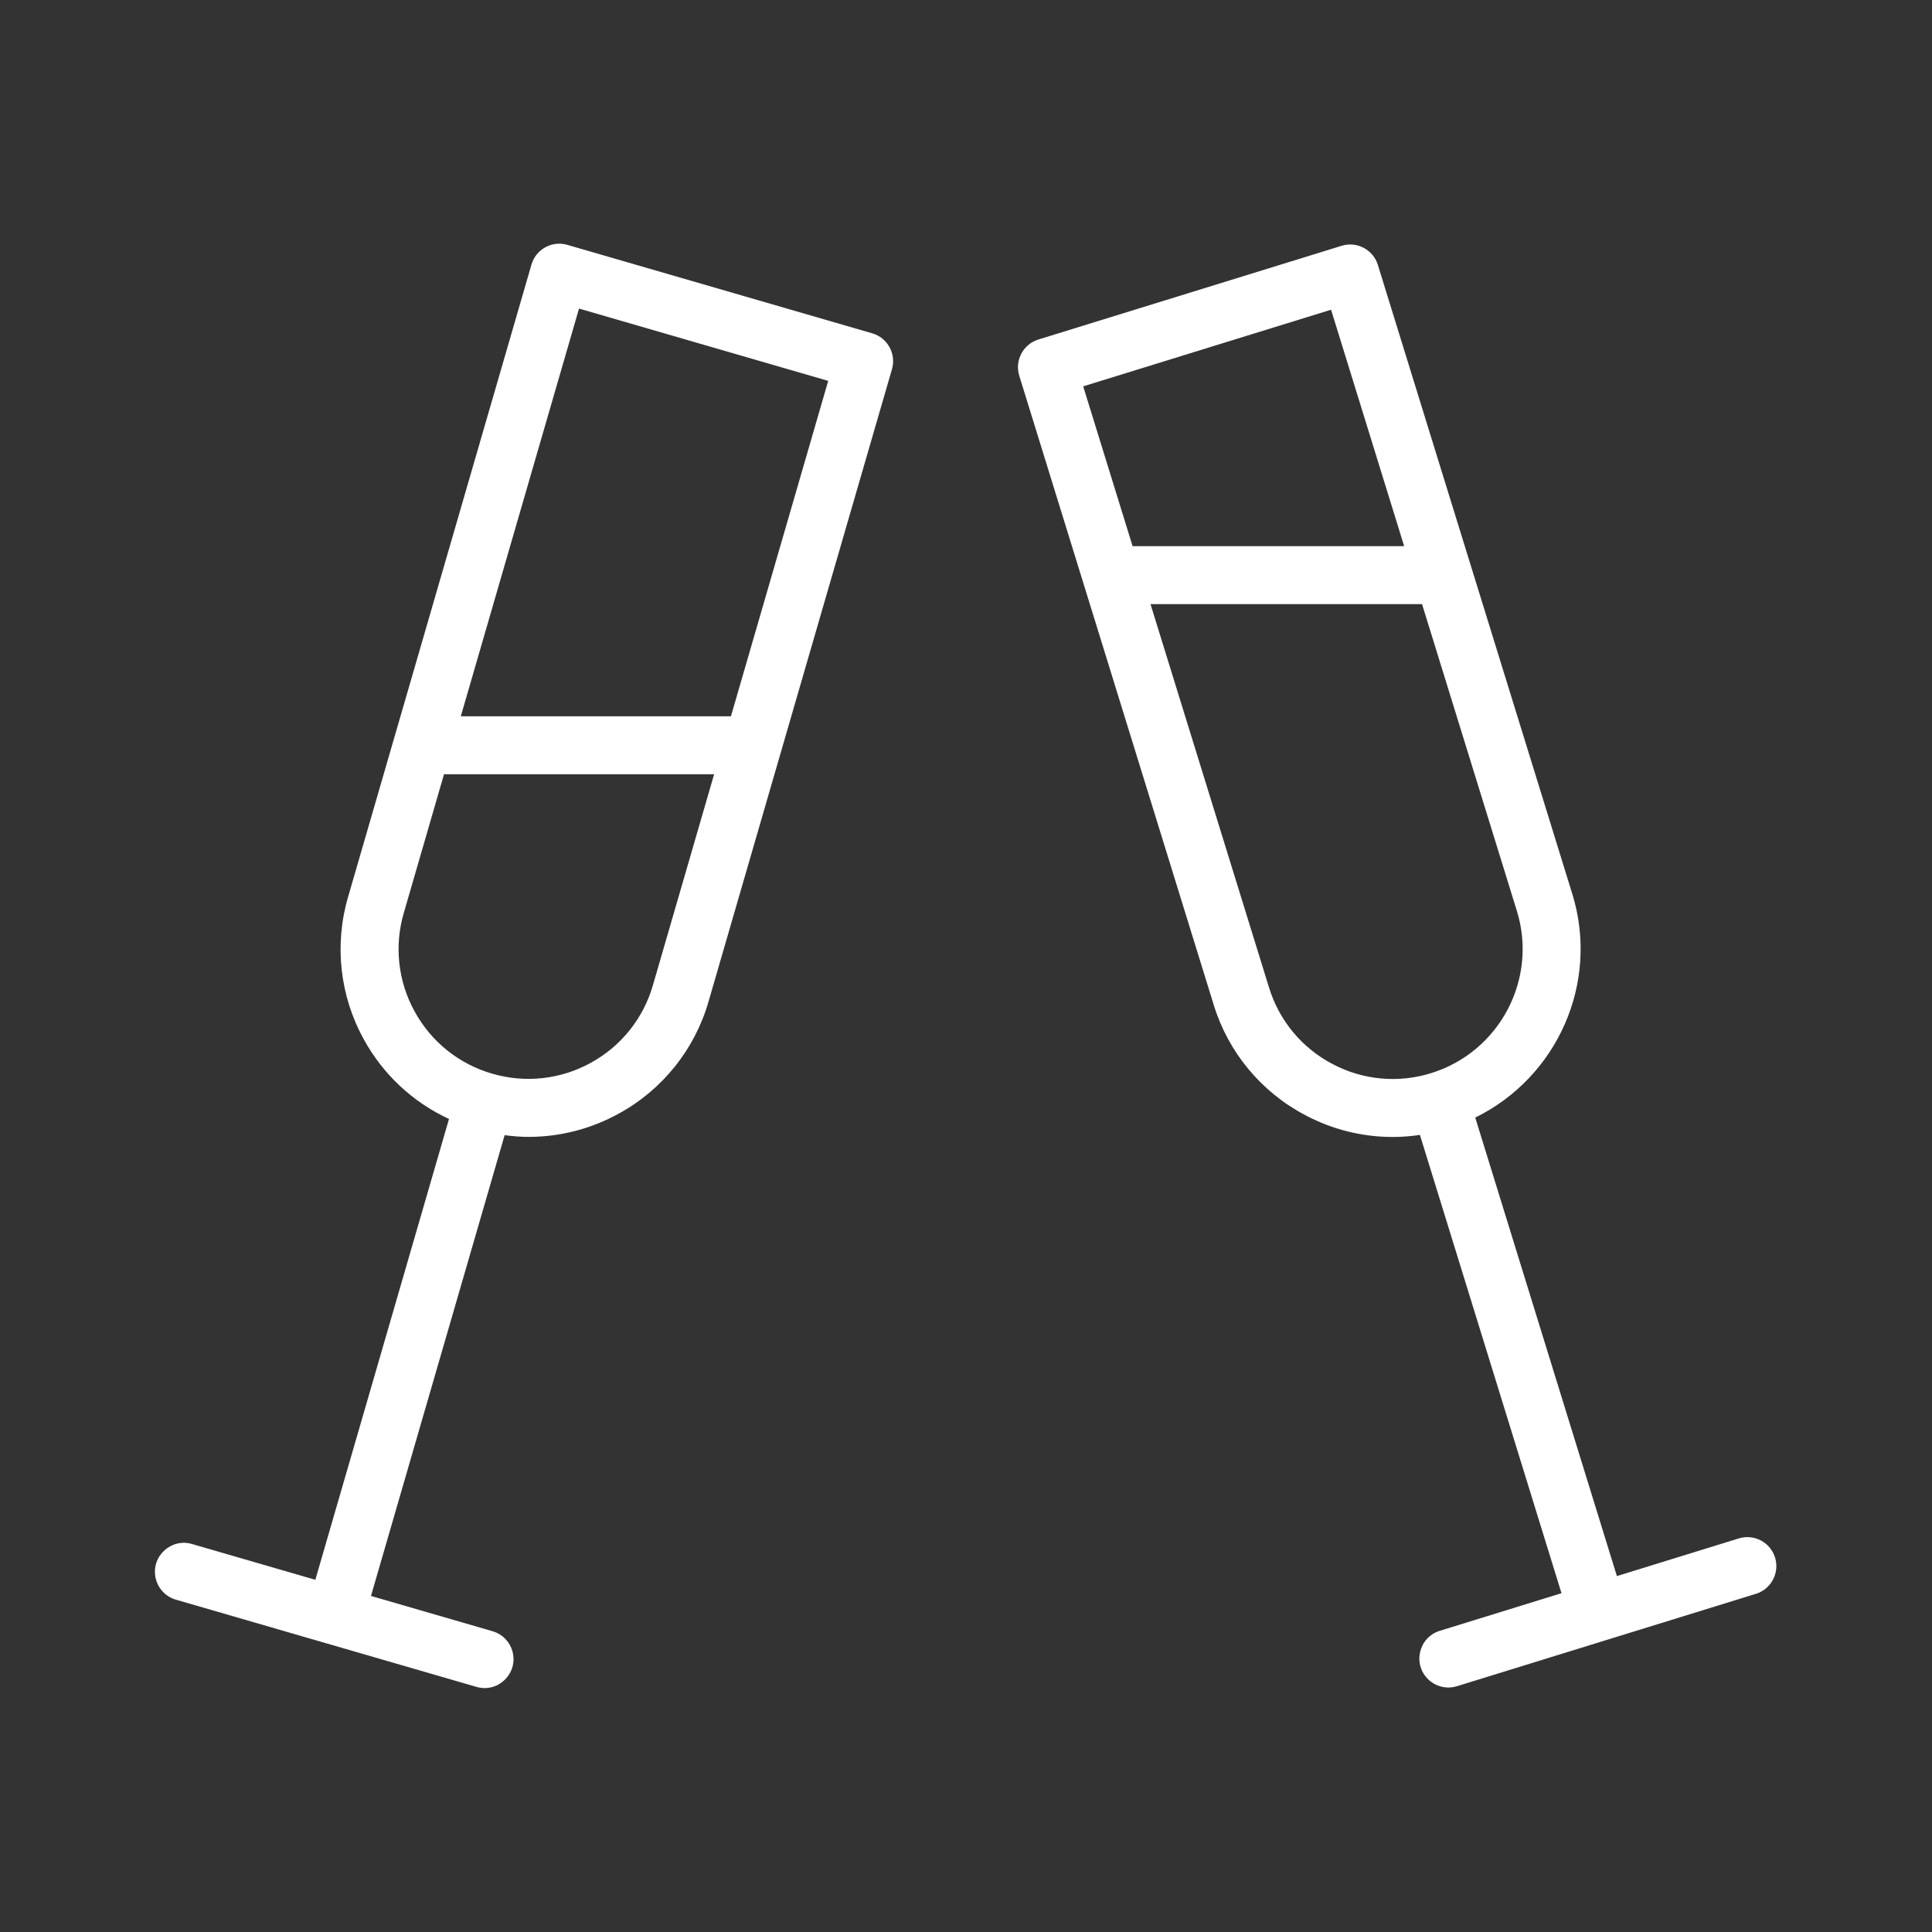 <?xml version="1.0" encoding="UTF-8"?> <svg xmlns="http://www.w3.org/2000/svg" viewBox="1950 2450 100 100" width="100" height="100" data-guides="{&quot;vertical&quot;:[],&quot;horizontal&quot;:[]}"><rect x="1950" y="2450" width="100" height="100" fill="#333333" stroke="none"/><path fill="#ffffff" stroke="none" fill-opacity="1" stroke-width="1" stroke-opacity="1" alignment-baseline="baseline" baseline-shift="baseline" color="rgb(51, 51, 51)" fill-rule="evenodd" font-size-adjust="none" id="tSvg38f43be606" title="Path 8" d="M 1995.145 2467.252 C 1989.885 2465.726 1984.626 2464.2 1979.366 2462.674C 1978.571 2462.442 1977.738 2462.9 1977.508 2463.696C 1974.345 2474.604 1971.181 2485.513 1968.018 2496.421C 1967.292 2498.893 1967.587 2501.553 1968.836 2503.806C 1969.827 2505.612 1971.37 2507.053 1973.24 2507.917C 1970.934 2515.868 1968.628 2523.819 1966.322 2531.77C 1964.207 2531.156 1962.092 2530.543 1959.977 2529.929C 1958.877 2529.577 1957.809 2530.547 1958.054 2531.676C 1958.174 2532.228 1958.594 2532.666 1959.141 2532.809C 1961.731 2533.561 1964.322 2534.312 1966.912 2535.064C 1966.915 2535.065 1966.919 2535.067 1966.922 2535.068C 1966.925 2535.068 1966.927 2535.069 1966.93 2535.069C 1969.52 2535.821 1972.11 2536.572 1974.7 2537.324C 1975.817 2537.616 1976.831 2536.588 1976.525 2535.475C 1976.391 2534.986 1976.019 2534.598 1975.536 2534.444C 1973.425 2533.831 1971.313 2533.219 1969.202 2532.606C 1971.508 2524.656 1973.814 2516.706 1976.12 2508.756C 1976.534 2508.81 1976.95 2508.845 1977.364 2508.845C 1978.997 2508.844 1980.603 2508.428 1982.032 2507.637C 1984.293 2506.4 1985.966 2504.31 1986.676 2501.832C 1986.676 2501.832 1986.676 2501.833 1986.676 2501.833C 1989.84 2490.926 1993.004 2480.018 1996.168 2469.111C 1996.399 2468.315 1995.941 2467.483 1995.145 2467.252ZM 1983.794 2500.996 C 1983.794 2500.996 1983.794 2500.997 1983.794 2500.996C 1983.303 2502.708 1982.148 2504.153 1980.585 2505.008C 1979.028 2505.87 1977.192 2506.074 1975.484 2505.575C 1975.483 2505.575 1975.482 2505.574 1975.481 2505.574C 1975.48 2505.574 1975.478 2505.573 1975.477 2505.573C 1973.764 2505.081 1972.319 2503.924 1971.465 2502.36C 1970.602 2500.803 1970.398 2498.966 1970.899 2497.258C 1971.593 2494.864 1972.288 2492.469 1972.982 2490.075C 1977.642 2490.075 1982.303 2490.075 1986.963 2490.075C 1985.907 2493.715 1984.85 2497.356 1983.794 2500.996ZM 1987.833 2487.075 C 1983.172 2487.075 1978.512 2487.075 1973.851 2487.075C 1975.891 2480.041 1977.93 2473.006 1979.97 2465.972C 1984.269 2467.219 1988.569 2468.467 1992.868 2469.714C 1991.19 2475.501 1989.511 2481.288 1987.833 2487.075ZM 2041.877 2530.619 C 2041.632 2529.828 2040.793 2529.385 2040.001 2529.628C 2037.897 2530.278 2035.794 2530.928 2033.69 2531.578C 2031.246 2523.667 2028.802 2515.756 2026.358 2507.845C 2030.583 2505.779 2032.809 2500.891 2031.382 2496.267C 2031.382 2496.267 2031.381 2496.267 2031.381 2496.267C 2028.027 2485.415 2024.672 2474.564 2021.318 2463.712C 2021.073 2462.921 2020.233 2462.477 2019.442 2462.722C 2014.21 2464.339 2008.978 2465.956 2003.746 2467.573C 2002.955 2467.819 2002.513 2468.658 2002.757 2469.449C 2006.111 2480.3 2009.465 2491.151 2012.819 2502.002C 2013.573 2504.465 2015.281 2506.524 2017.562 2507.721C 2018.954 2508.461 2020.506 2508.849 2022.083 2508.85C 2022.553 2508.85 2023.025 2508.813 2023.495 2508.743C 2025.938 2516.65 2028.38 2524.557 2030.823 2532.464C 2028.724 2533.113 2026.624 2533.761 2024.525 2534.41C 2023.421 2534.751 2023.1 2536.159 2023.947 2536.944C 2024.34 2537.309 2024.898 2537.436 2025.41 2537.278C 2030.569 2535.684 2035.728 2534.09 2040.887 2532.496C 2041.678 2532.25 2042.12 2531.411 2041.877 2530.619ZM 2018.896 2466.031 C 2020.157 2470.111 2021.418 2474.19 2022.679 2478.27C 2017.994 2478.27 2013.308 2478.27 2008.623 2478.27C 2007.771 2475.512 2006.918 2472.755 2006.066 2469.997C 2010.343 2468.675 2014.619 2467.353 2018.896 2466.031ZM 2018.963 2505.069 C 2017.386 2504.242 2016.206 2502.819 2015.685 2501.116C 2013.64 2494.501 2011.595 2487.885 2009.55 2481.27C 2014.235 2481.27 2018.92 2481.27 2023.605 2481.27C 2025.241 2486.564 2026.878 2491.859 2028.514 2497.153C 2029.604 2500.681 2027.617 2504.442 2024.086 2505.542C 2024.083 2505.543 2024.079 2505.543 2024.076 2505.544C 2024.073 2505.545 2024.069 2505.547 2024.066 2505.548C 2022.369 2506.076 2020.532 2505.904 2018.963 2505.069Z"></path><defs></defs></svg> 